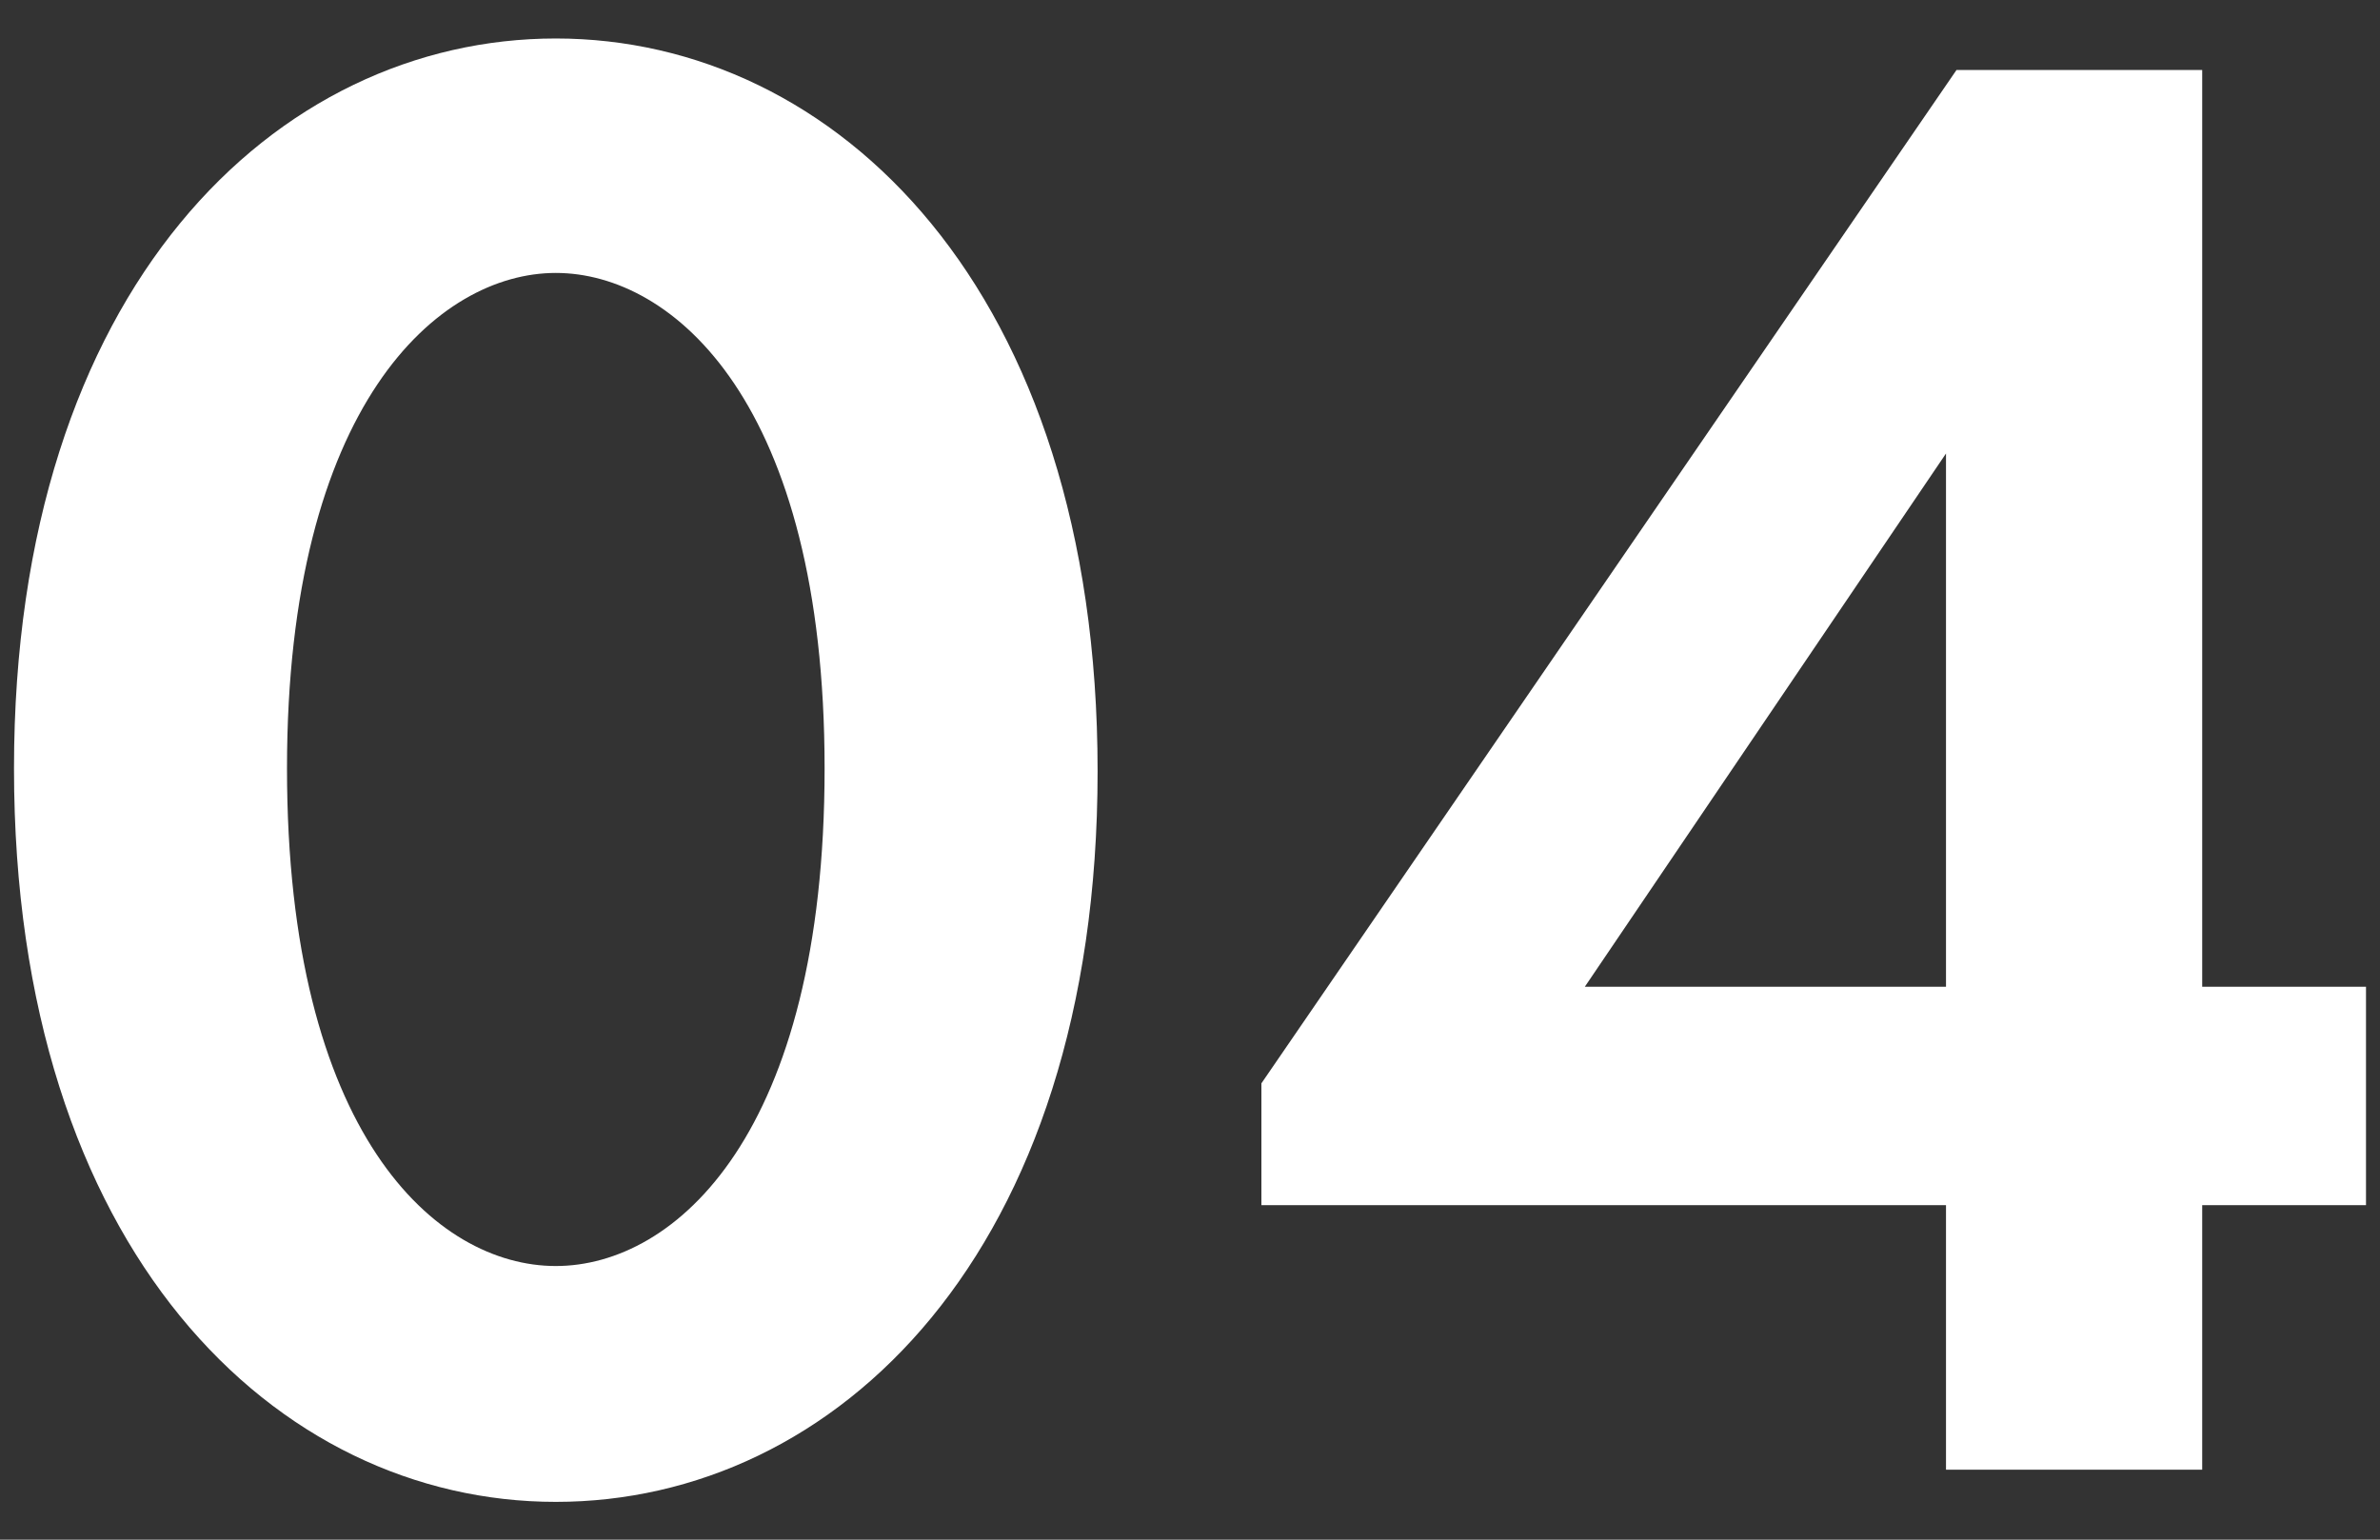 <?xml version="1.0" encoding="UTF-8"?>
<svg id="_レイヤー_2" data-name="レイヤー_2" xmlns="http://www.w3.org/2000/svg" viewBox="0 0 34 22">
  <rect x="0" y="0" width="34" height="22" fill="#333333" stroke="none"/>
  <defs>
    <style>
      .cls-1 {
        fill: #fff;
      }

      .cls-2 {
        fill: none;
      }
    </style>
  </defs>
  <g id="contents">
    <g>
      <rect class="cls-2" width="34" height="22"/>
      <g>
        <path class="cls-1" d="M.2,10.98C.2,4.11,3.95.55,7.94.55s7.74,3.57,7.74,10.47-3.75,10.44-7.74,10.44S.2,17.88.2,10.98ZM4.1,10.98c0,5.22,2.13,7.11,3.84,7.11s3.84-1.89,3.84-7.11-2.16-7.08-3.84-7.08-3.84,1.89-3.84,7.08Z"/>
        <path class="cls-1" d="M31.46,14.1h2.34v3.12h-2.34v3.78h-3.66v-3.78h-9.78v-1.74L27.95,1h3.51v13.11ZM27.8,14.1v-7.62l-5.16,7.62h5.16Z"/>
      </g>
    </g>
  </g>
</svg>
